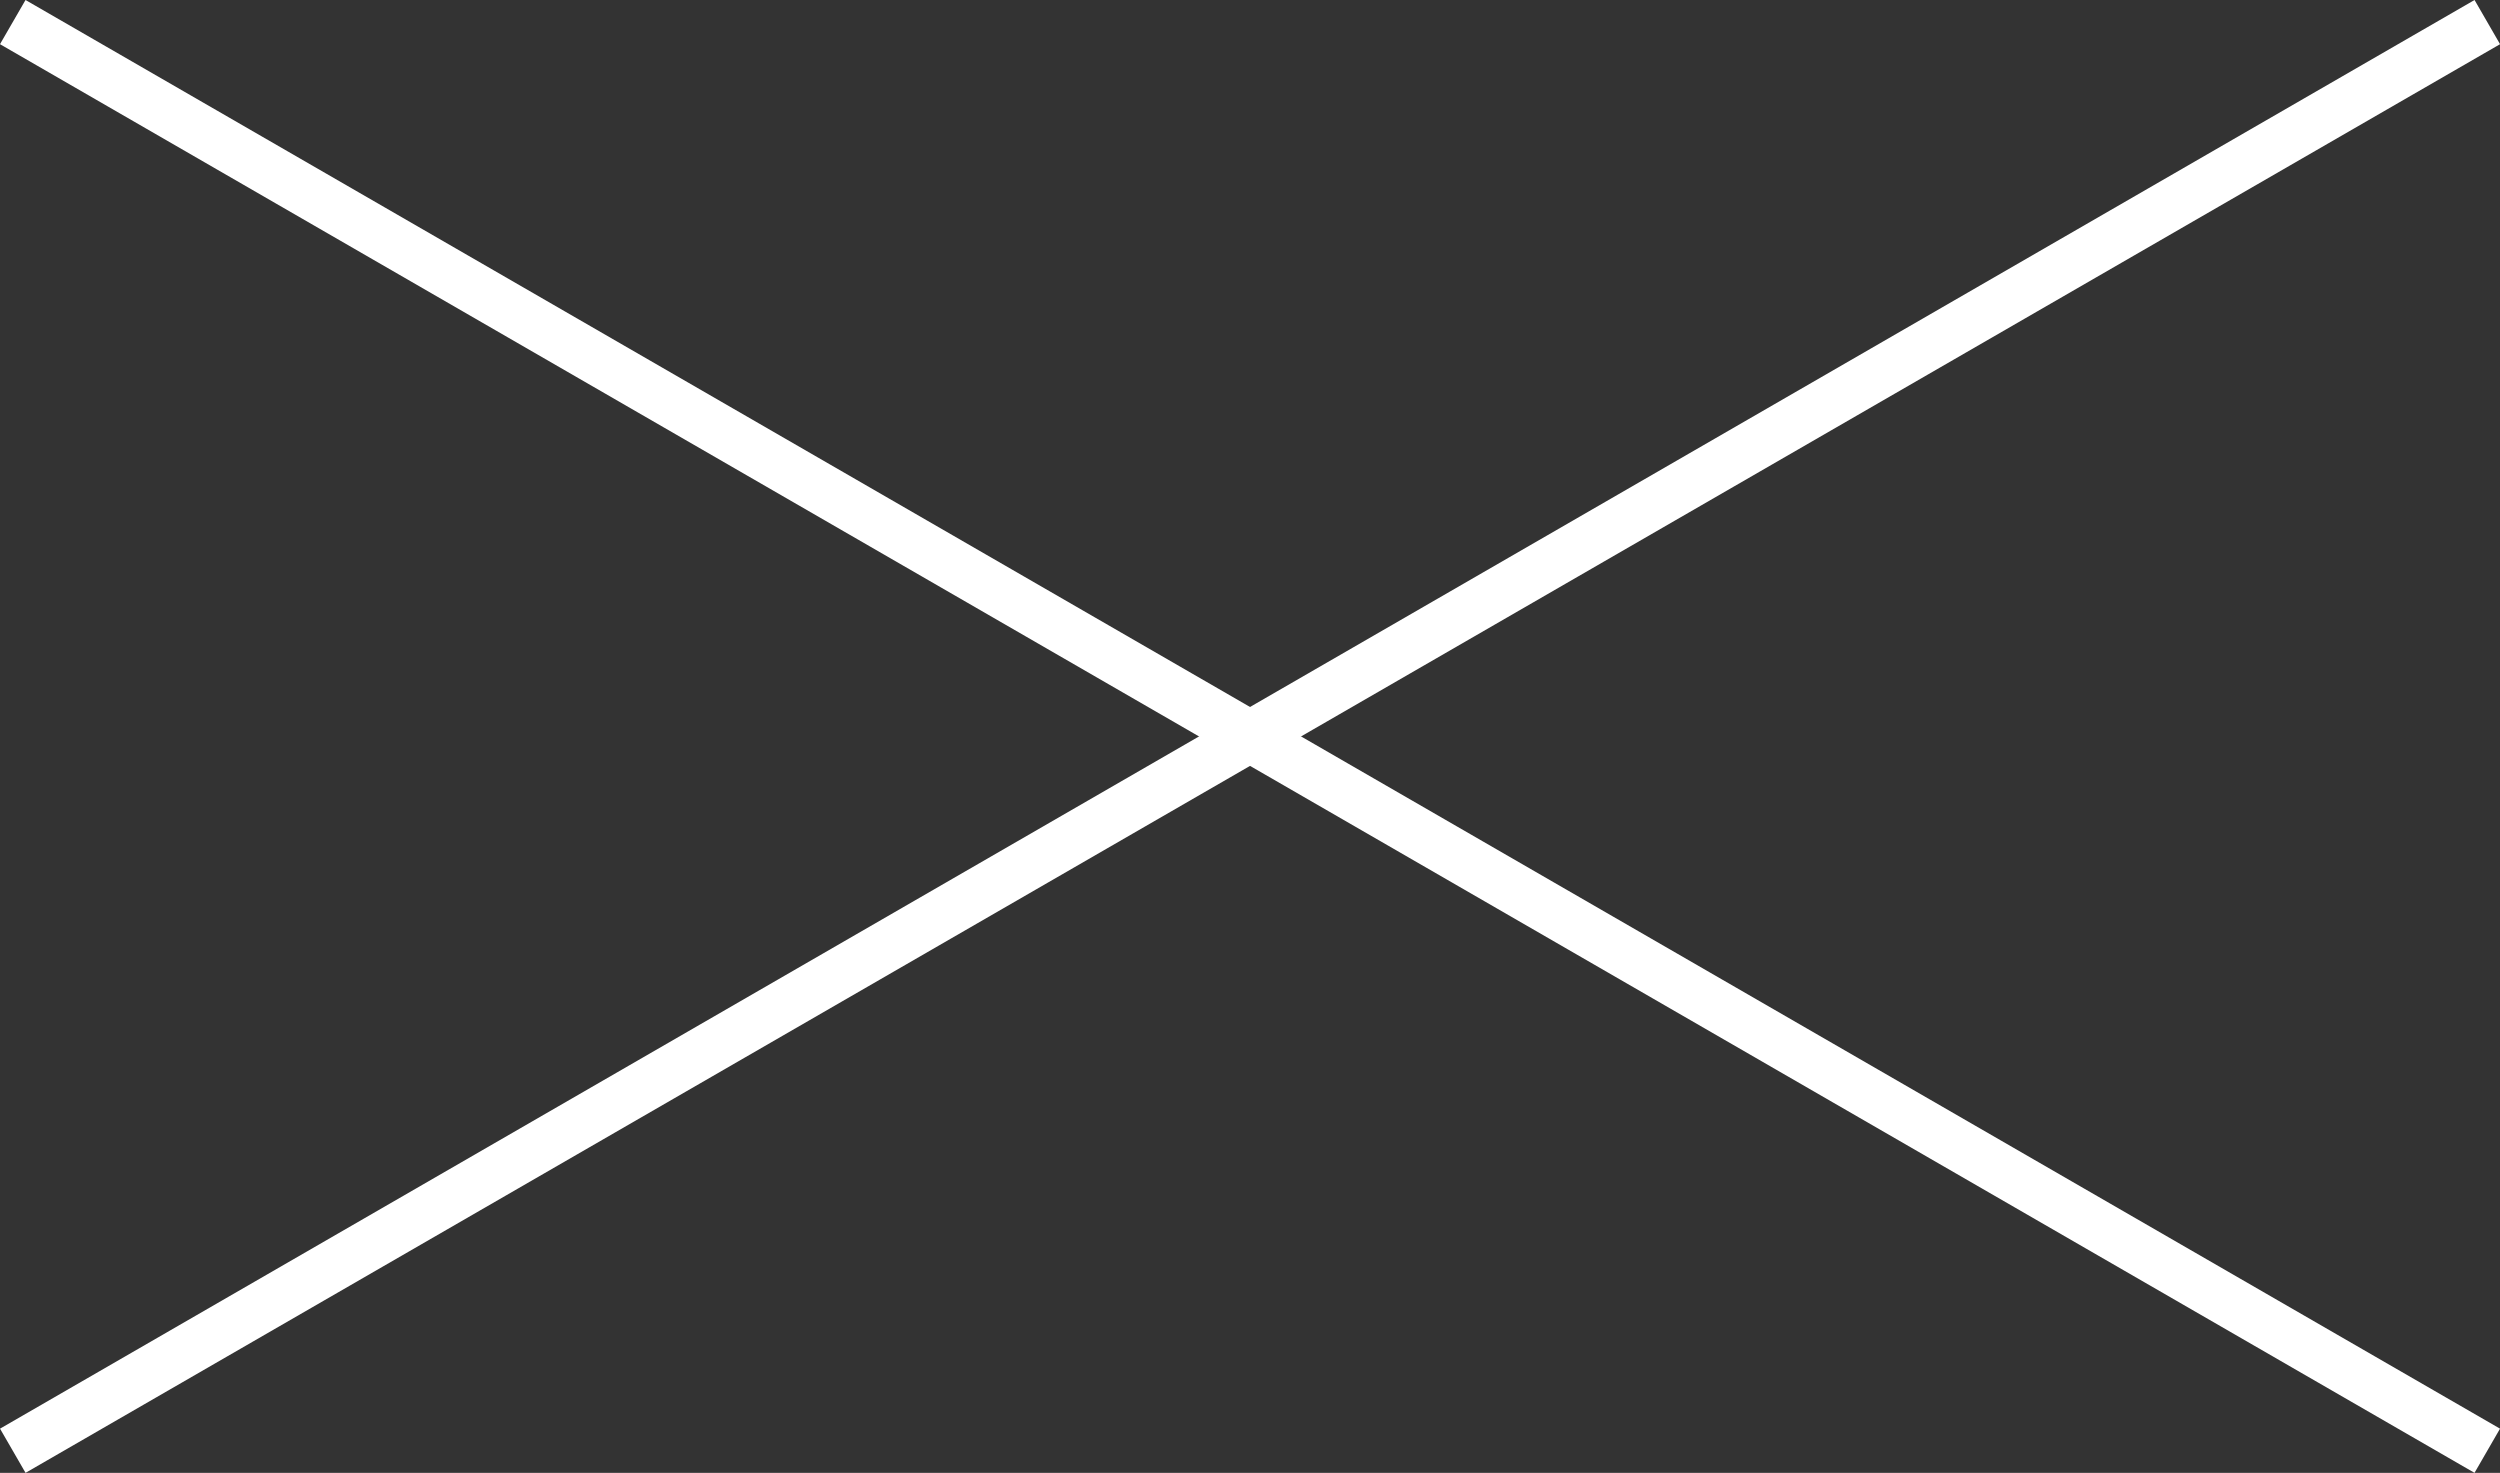 <svg xmlns="http://www.w3.org/2000/svg" width="48.997" height="28.866" viewBox="0 0 48.997 28.866">
  <rect x="0" y="0" width="48.997" height="28.866" fill="#333333" stroke="none"/>
  <g id="グループ_171" data-name="グループ 171" transform="translate(-1787.501 -76.067)">
    <rect id="長方形_6" data-name="長方形 6" width="56" height="1" transform="translate(1788.001 76.067) rotate(30)" fill="#fff"/>
    <rect id="長方形_7" data-name="長方形 7" width="56" height="1" transform="translate(1836.499 76.933) rotate(150)" fill="#fff"/>
  </g>
</svg>
